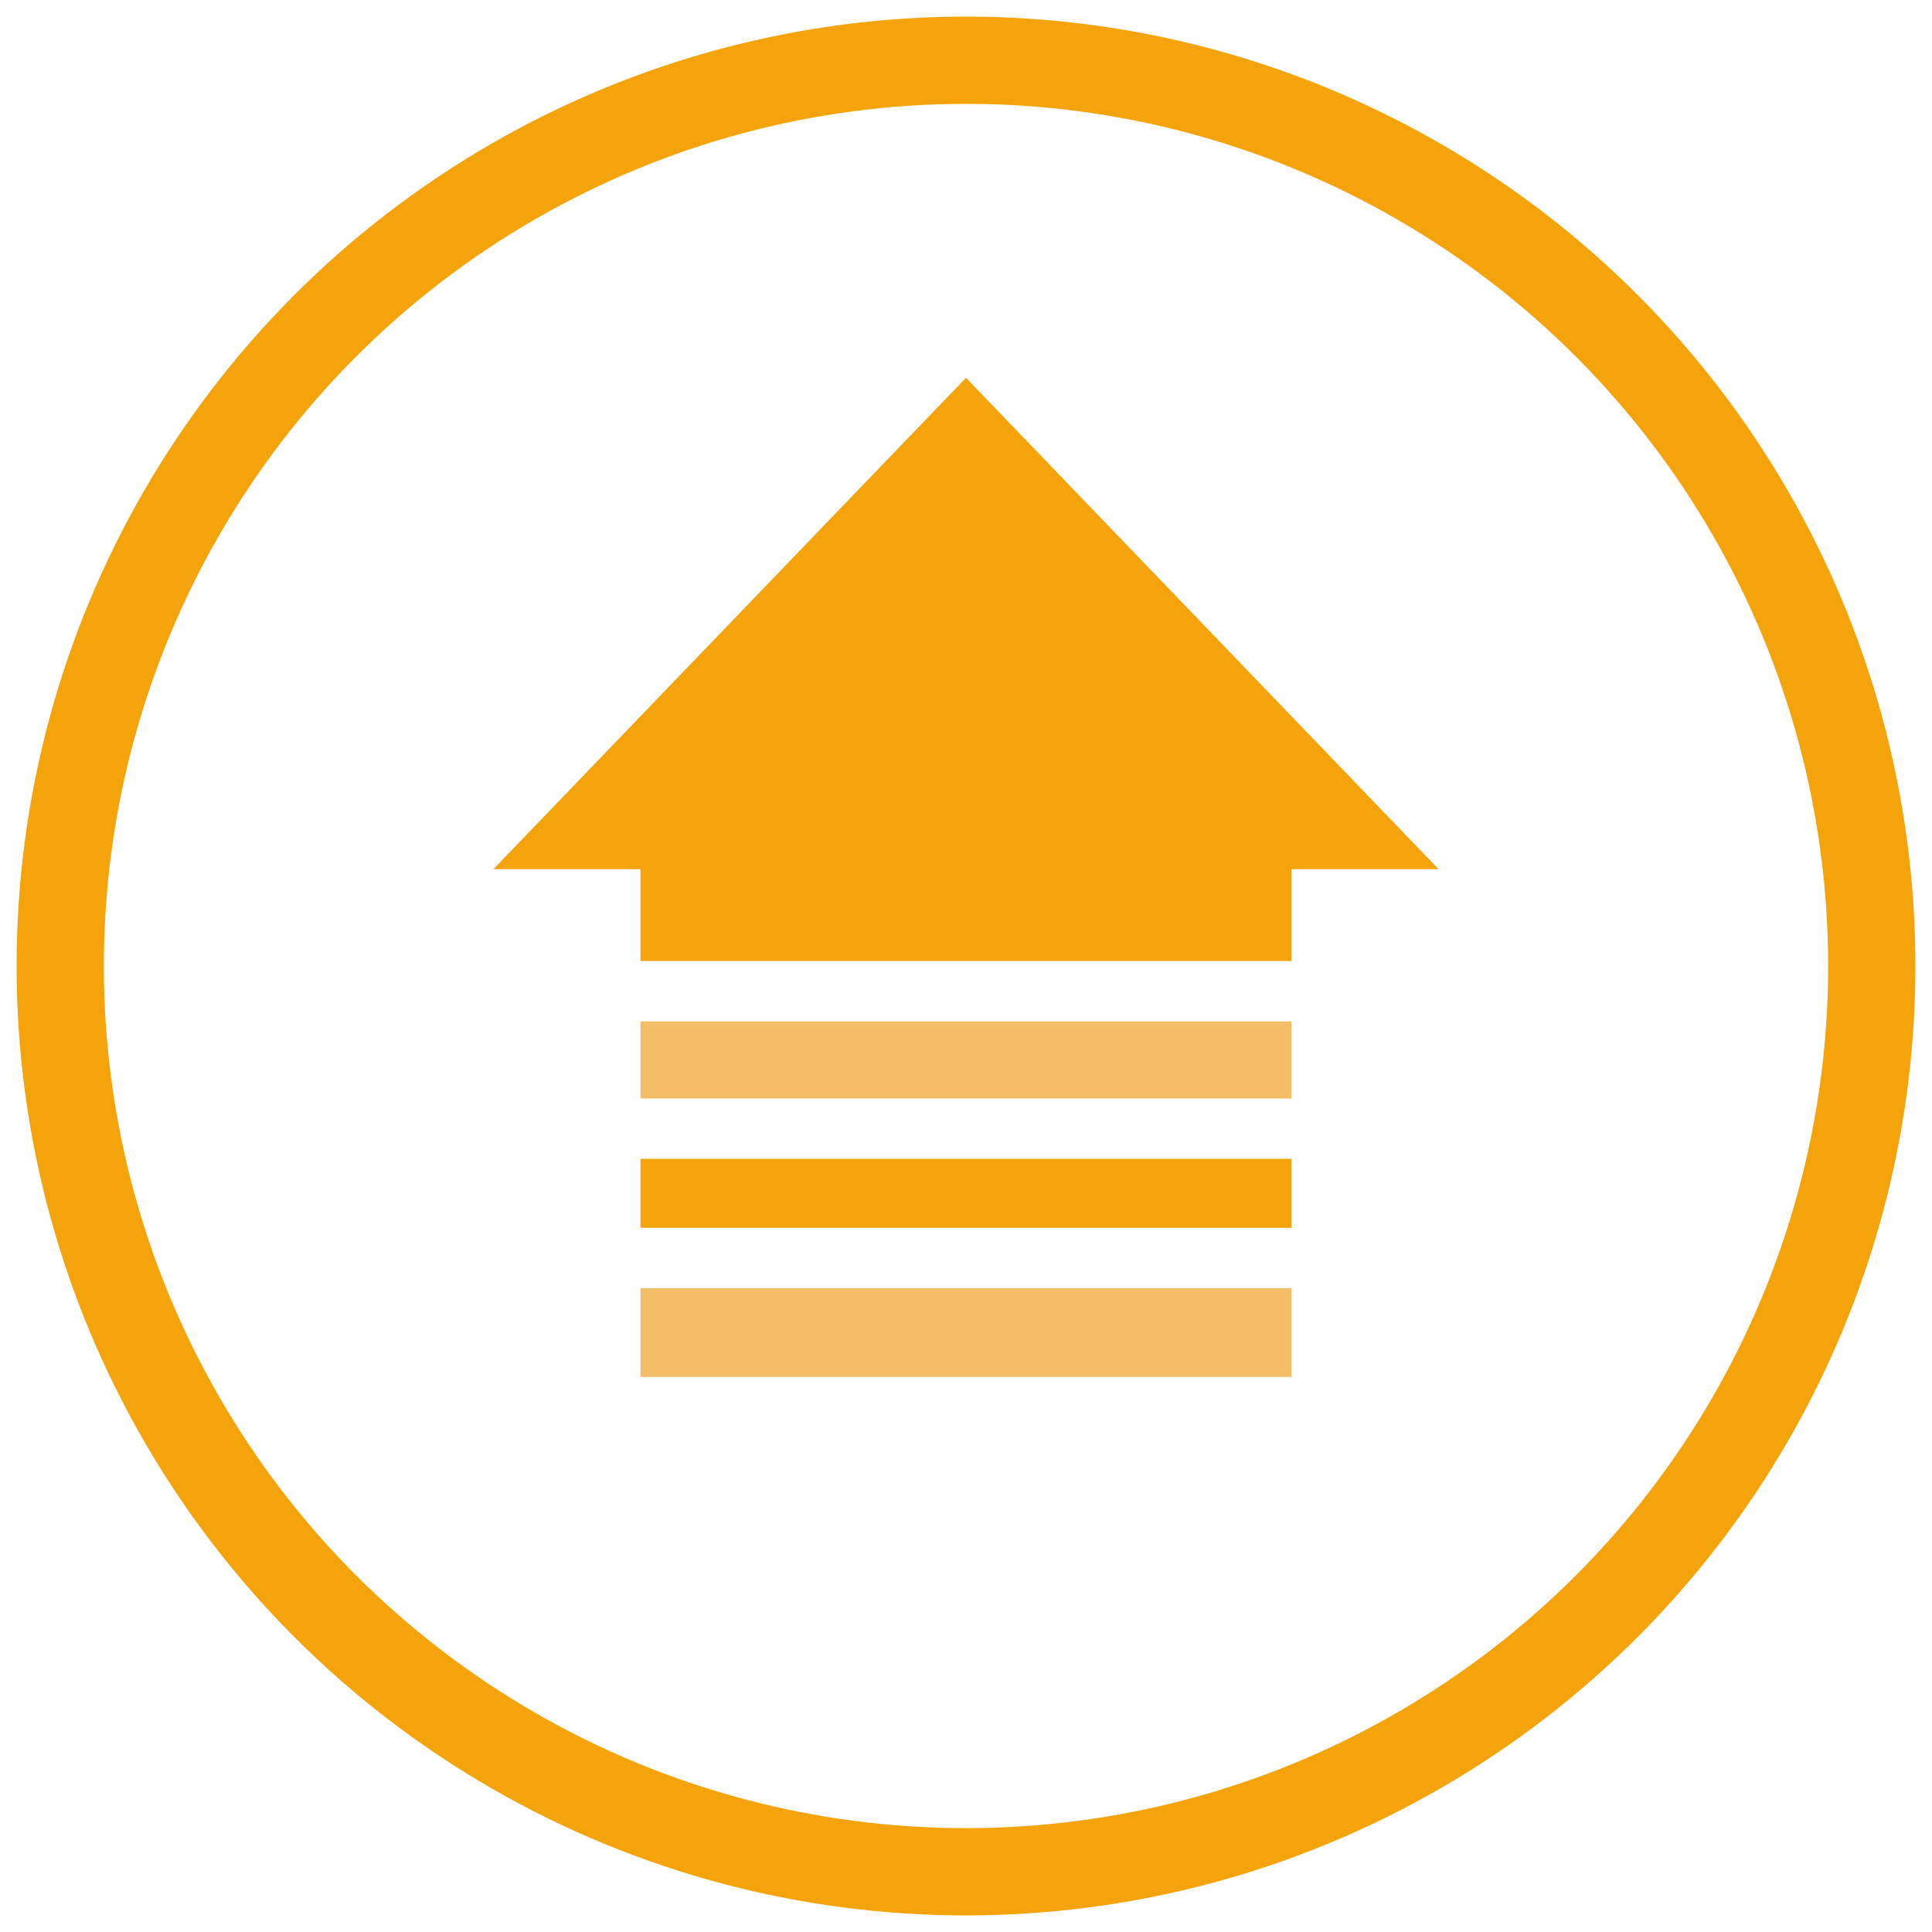<svg id="Layer_1" data-name="Layer 1" xmlns="http://www.w3.org/2000/svg" width="91" height="91" viewBox="0 0 91 91"><defs><style>.cls-1{fill:none;stroke:#f5a30a;stroke-miterlimit:10;stroke-width:4.11px;}.cls-2{fill:#f5a30a;}.cls-3{fill:#f4be67;}</style></defs><title>1Artboard 1 copy 2</title><circle class="cls-1" cx="45.5" cy="45.5" r="42.663"/><polygon class="cls-2" points="45.5 17.795 56.63 29.367 67.76 40.94 45.5 40.94 23.24 40.94 34.37 29.367 45.5 17.795"/><rect class="cls-2" x="30.169" y="38.001" width="30.662" height="7.265"/><rect class="cls-3" x="30.169" y="48.11" width="30.662" height="3.629"/><rect class="cls-3" x="30.169" y="60.676" width="30.662" height="4.18"/><rect class="cls-2" x="30.169" y="54.582" width="30.662" height="3.25"/></svg>